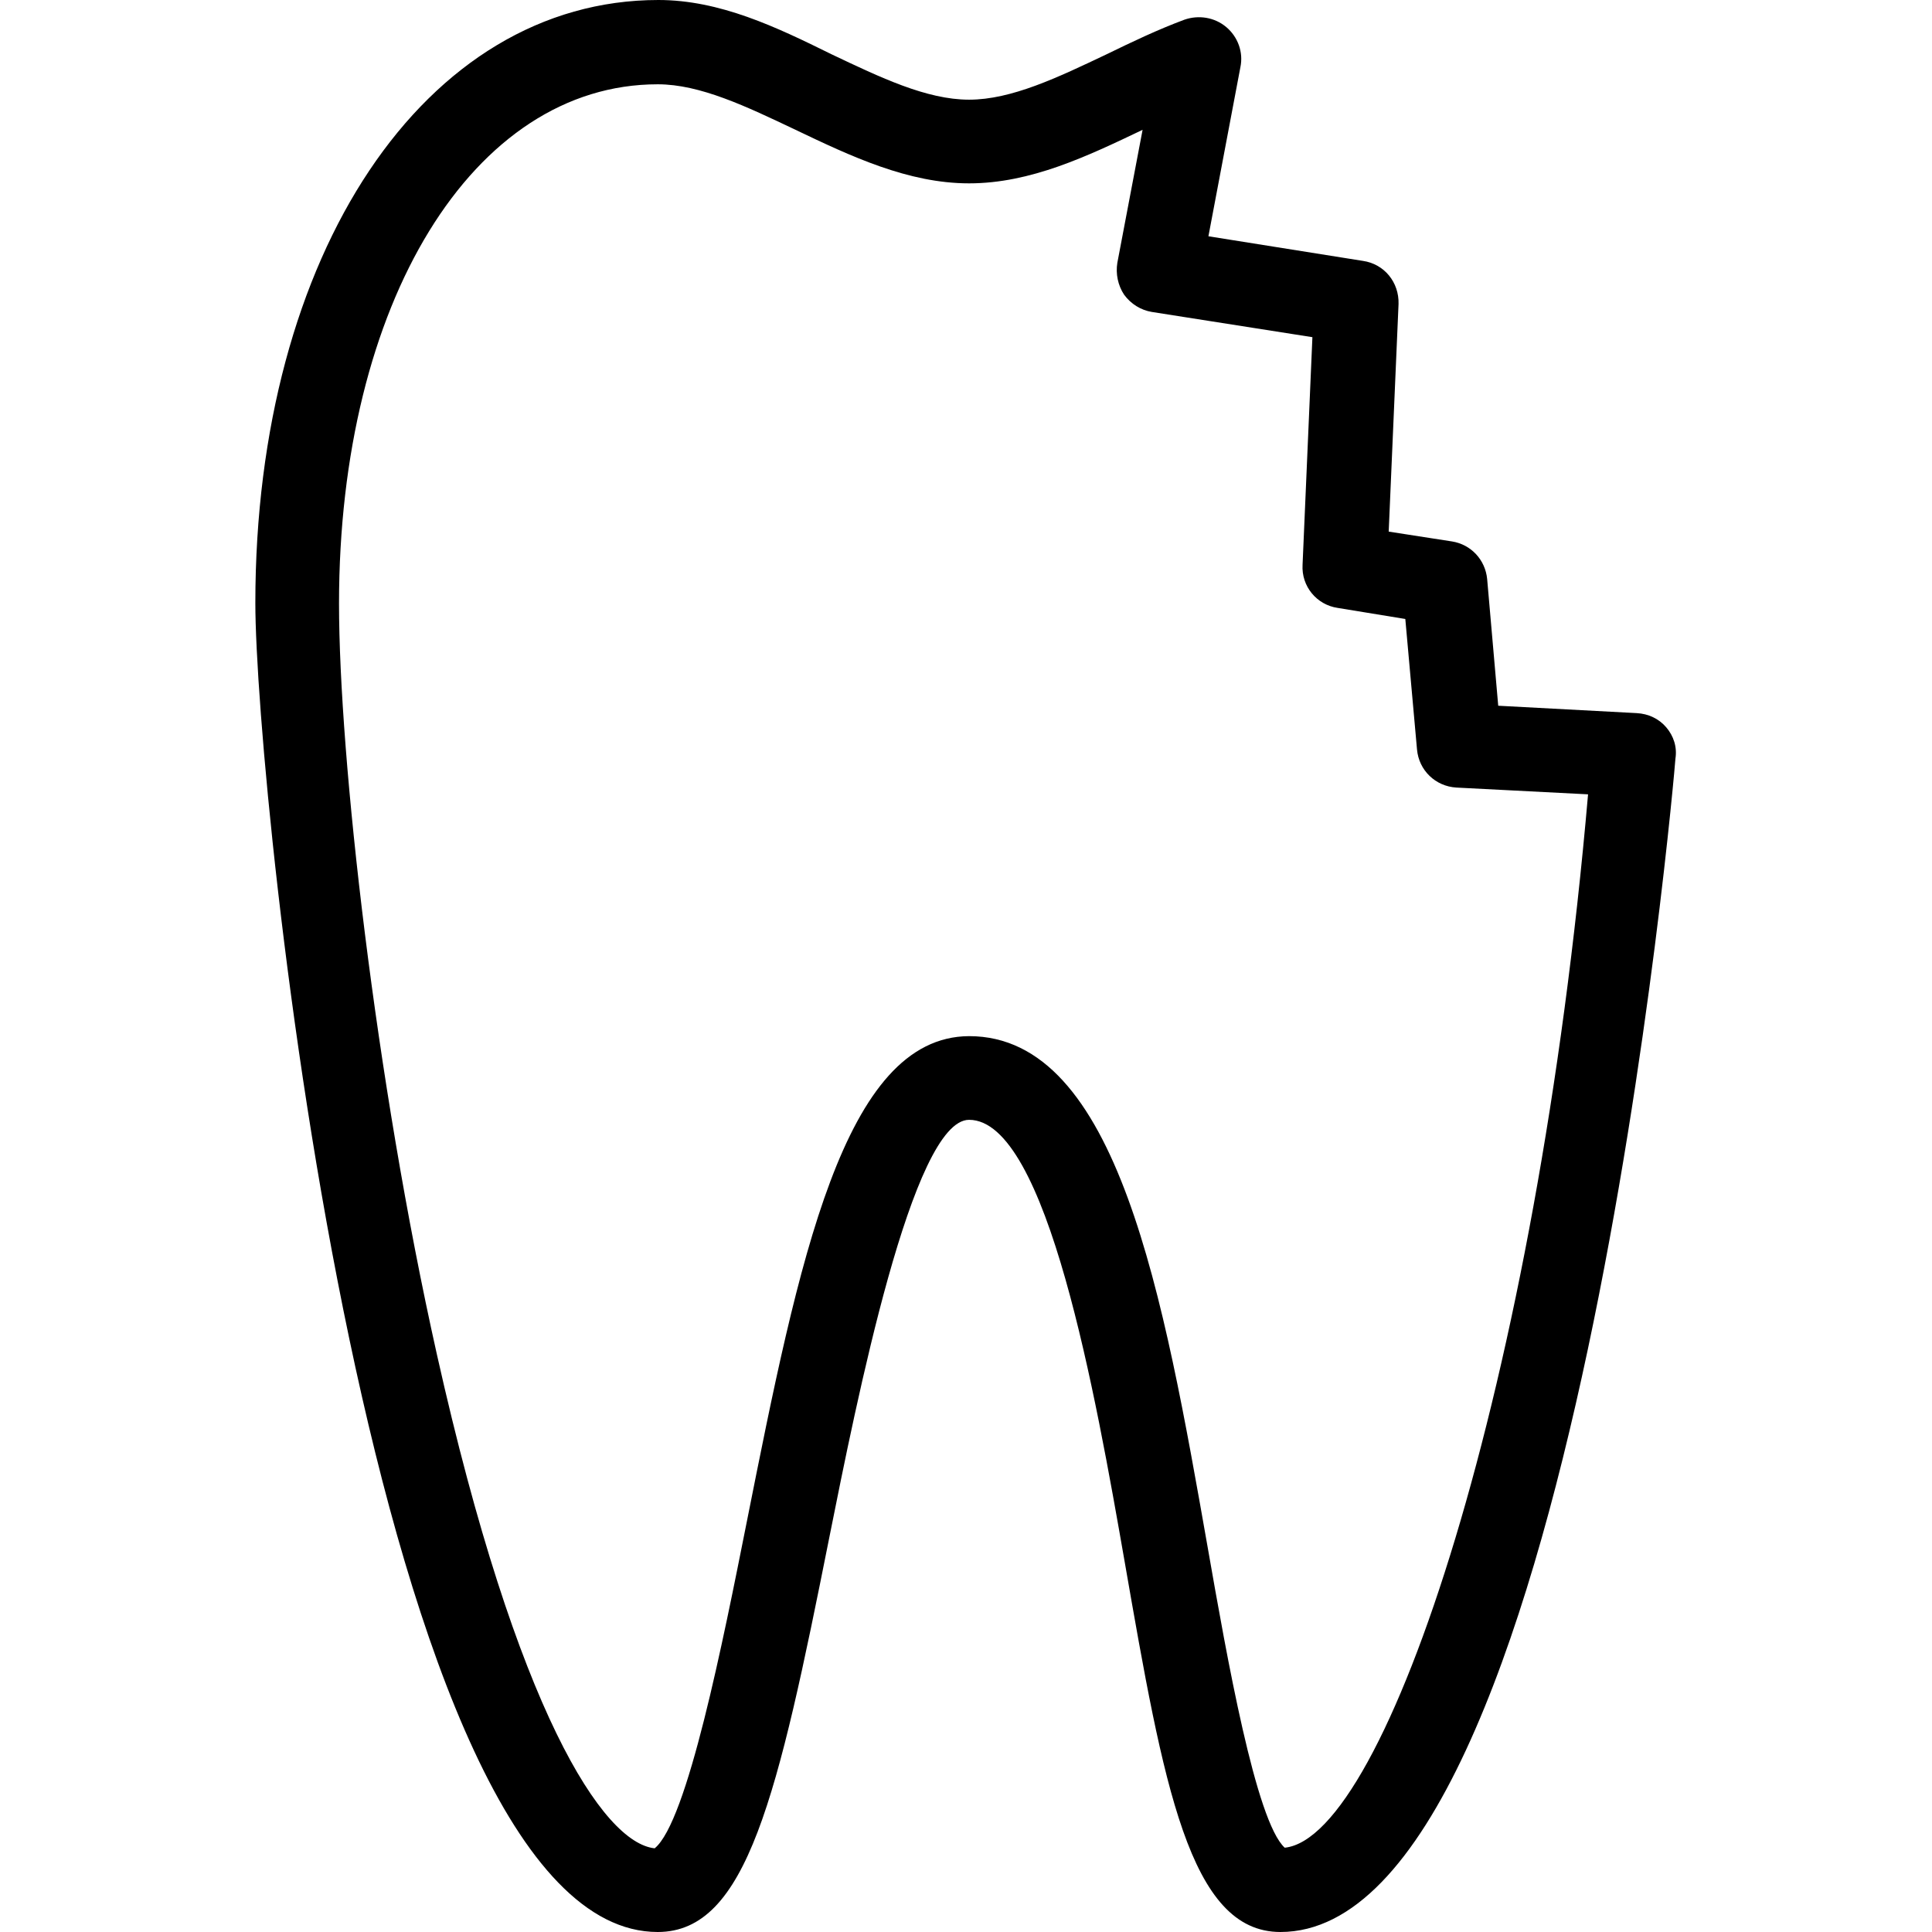 <?xml version="1.0" encoding="utf-8"?>
<!-- Generator: Adobe Illustrator 25.0.0, SVG Export Plug-In . SVG Version: 6.00 Build 0)  -->
<svg version="1.1" id="Capa_1" xmlns="http://www.w3.org/2000/svg" xmlns:xlink="http://www.w3.org/1999/xlink" x="0px" y="0px"
	 viewBox="0 0 314 314" style="enable-background:new 0 0 314 314;" xml:space="preserve">
<g>
	<g>
		<path d="M270.8,118.2c-1.2-1.4-2.9-2.2-4.8-2.3l-22.5-1.2l-1.8-20.6c-0.3-3.1-2.6-5.6-5.7-6.1l-10.3-1.6l1.6-37
			c0.1-3.5-2.3-6.5-5.8-7l-25.1-4l5.2-27.5c0.5-2.4-0.4-4.9-2.3-6.5c-1.9-1.6-4.5-2-6.8-1.2c-4.3,1.6-8.5,3.6-12.6,5.6
			c-8,3.8-15.5,7.4-22.4,7.4s-14.4-3.6-22.4-7.4C126.2,4.4,117,0,107,0C69.1,0,41.5,41.2,41.5,98c0,30.8,18.9,216,65.4,216
			c14.5,0,19.5-22,27.9-64.2c4.4-22,13.5-67.8,22.7-67.8c12.7,0,20.6,45,25.3,71.9c6.3,36.2,10.5,60.1,25.3,60.1
			c47.7,0,64.1-188.8,64.2-190.7C272.6,121.4,272,119.6,270.8,118.2z M208.8,300.3c-4.7-4.3-9.4-31-12.5-48.7
			c-7.2-40.9-14.6-83.2-38.8-83.2c-20.4,0.1-27.7,36.6-36.1,78.8c-3.9,19.6-9.7,48.9-15,53.2c-8.4-0.9-22.4-22.2-35.4-80.3
			c-10-44.7-15.9-97.1-15.9-122c0-48.9,21.8-84.4,51.8-84.4c6.9,0,14.4,3.6,22.4,7.4c9,4.3,18.3,8.7,28.2,8.7
			c10,0,19.2-4.4,28.2-8.7l-4.1,21.6c-0.3,1.8,0.1,3.7,1.1,5.2c1.1,1.5,2.7,2.5,4.5,2.8l26.1,4.1l-1.6,37c-0.2,3.5,2.3,6.5,5.7,7
			l11,1.8l1.9,21.2c0.3,3.4,3,6,6.4,6.2l21.4,1.1C249.8,225,225.3,298.6,208.8,300.3z"/>
	</g>
</g>
</svg>
